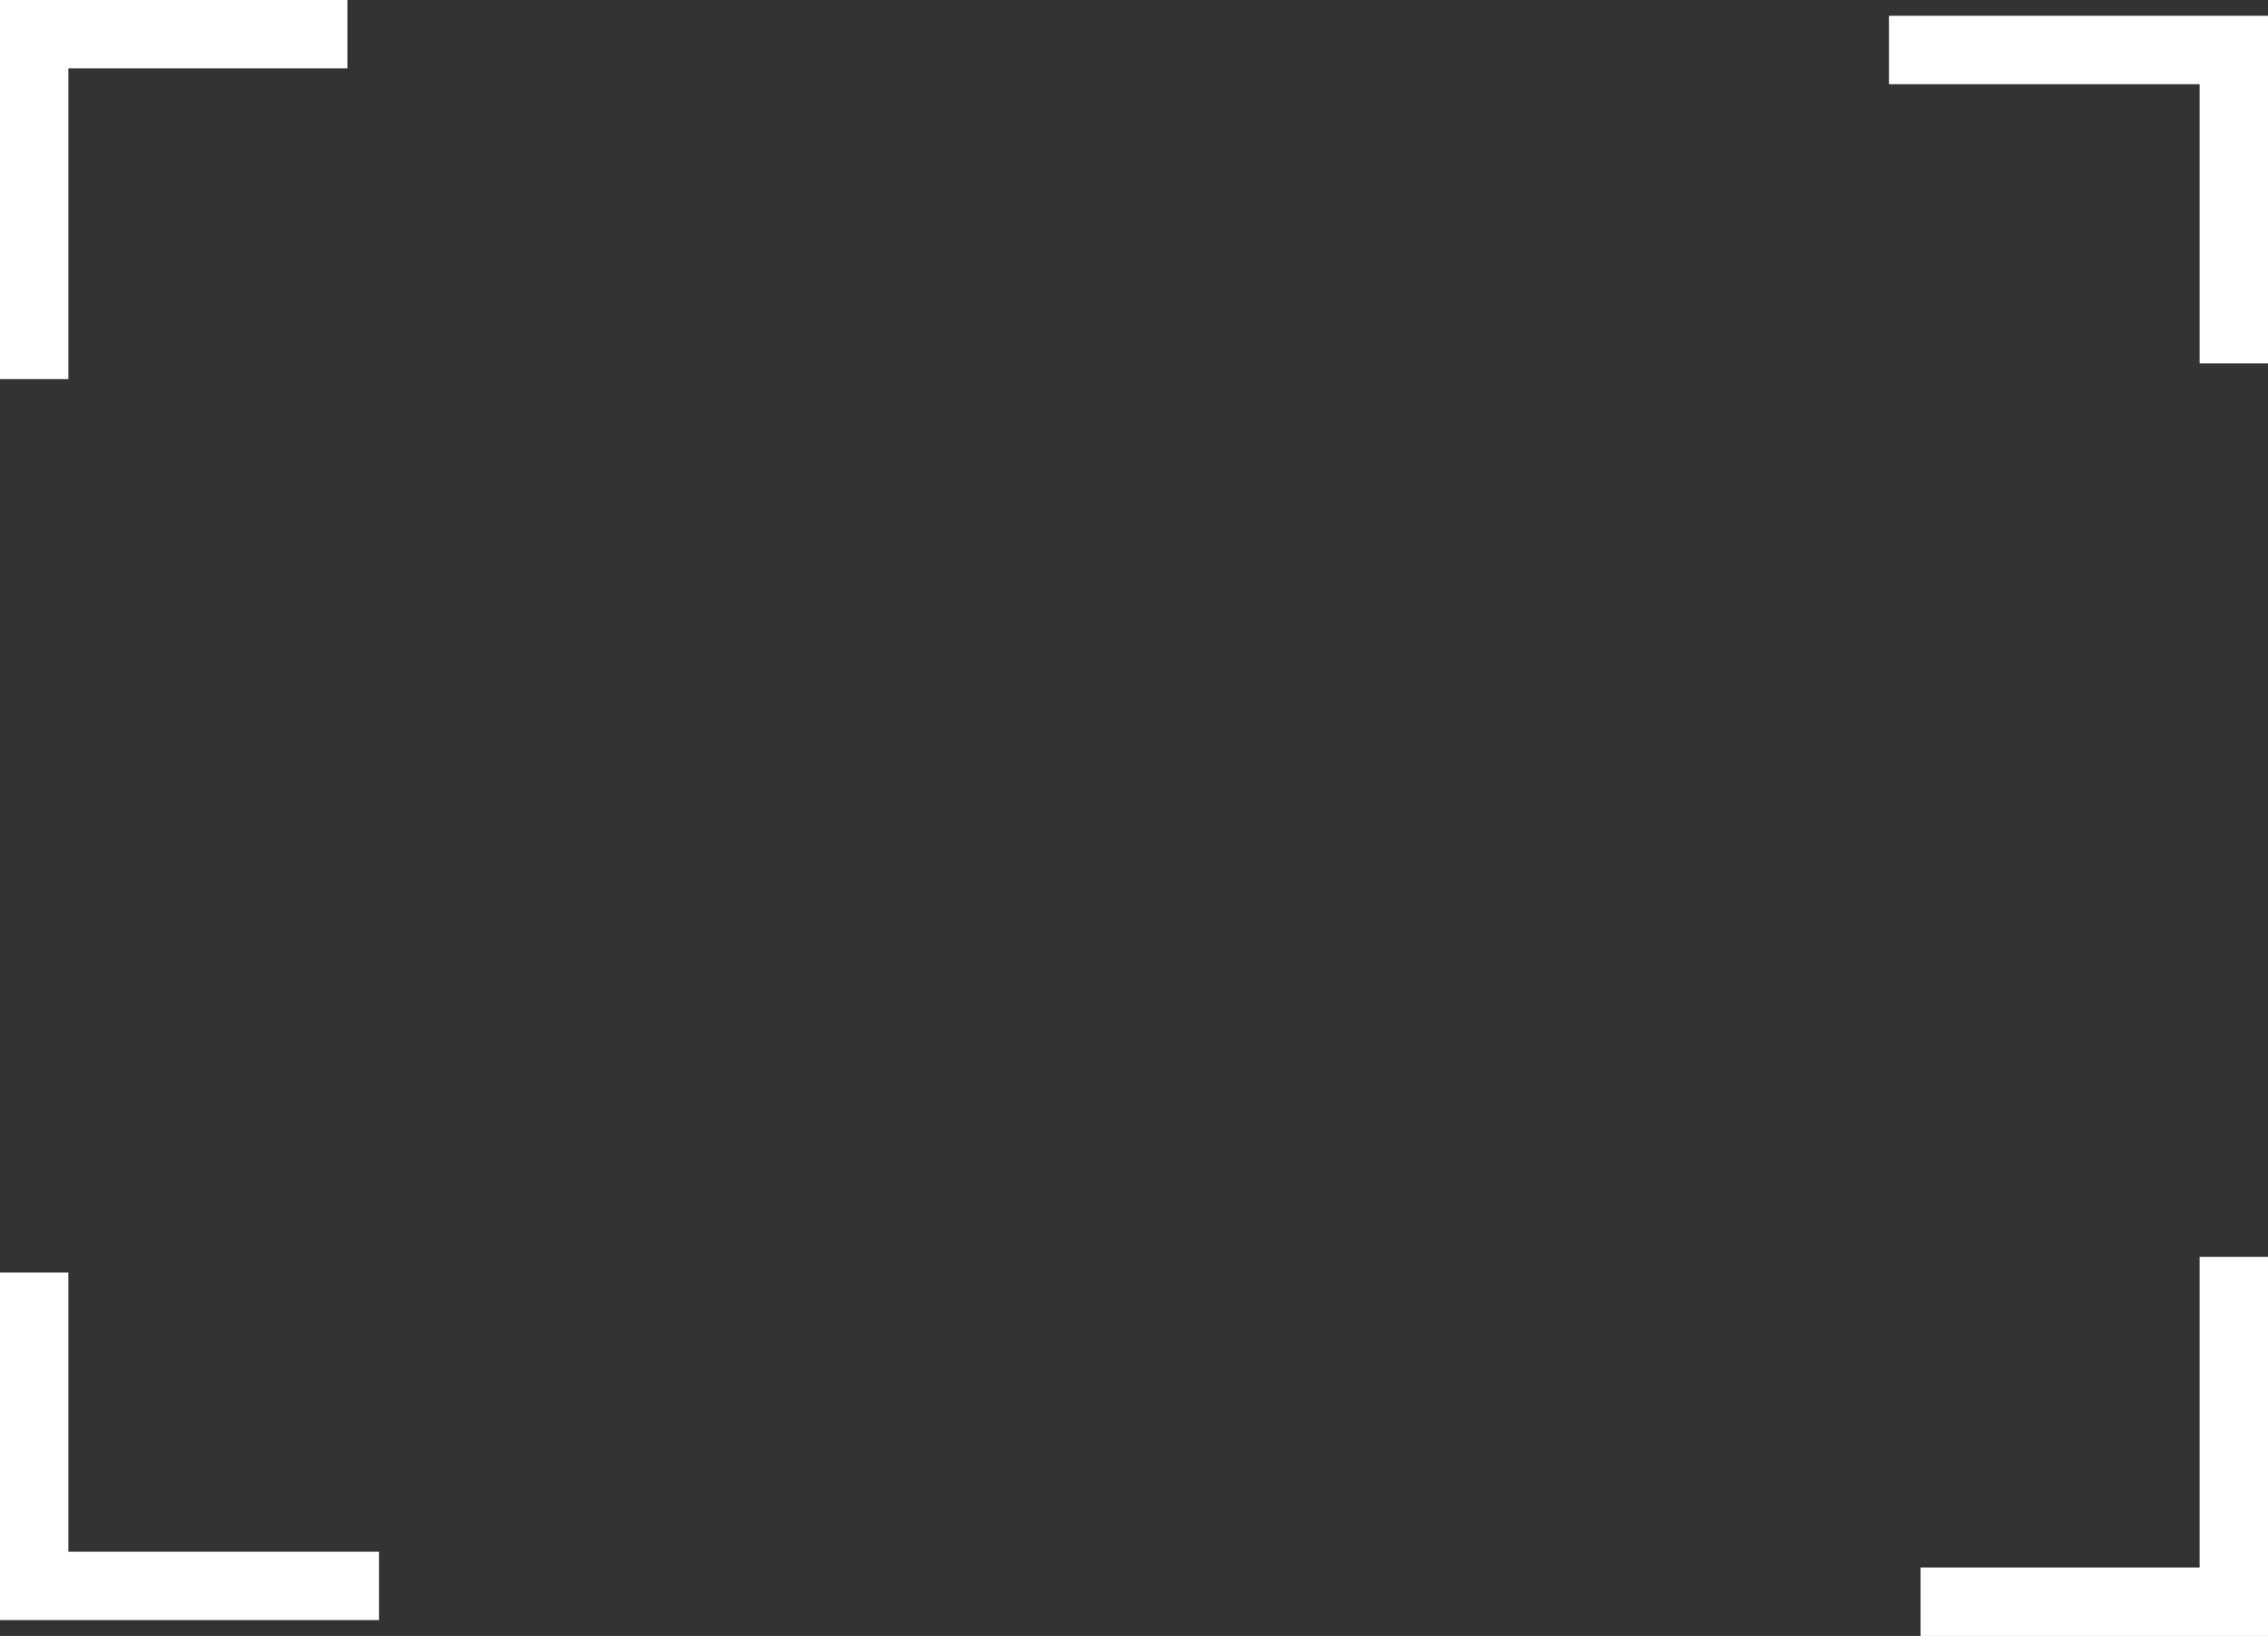 <svg xmlns="http://www.w3.org/2000/svg" width="33.167" height="23.919" viewBox="0 0 33.167 23.919">
  <rect x="0" y="0" width="33.167" height="23.919" fill="#333333" stroke="none"/>
  <g id="Group_30" data-name="Group 30" transform="translate(-1222.583 -928.5)">
    <path id="Path_33" data-name="Path 33" d="M5097,2220.027v-5.043h4.581" transform="translate(-3873.917 -1285.984)" fill="none" stroke="#fff" stroke-width="1"/>
    <path id="Path_36" data-name="Path 36" d="M0,5.043V0H4.581" transform="translate(1255.25 951.919) rotate(180)" fill="none" stroke="#fff" stroke-width="1"/>
    <path id="Path_34" data-name="Path 34" d="M0,5.043V0H4.581" transform="translate(1255.25 929.231) rotate(90)" fill="none" stroke="#fff" stroke-width="1"/>
    <path id="Path_35" data-name="Path 35" d="M0,5.043V0H4.581" transform="translate(1223.083 951.687) rotate(-90)" fill="none" stroke="#fff" stroke-width="1"/>
  </g>
</svg>
